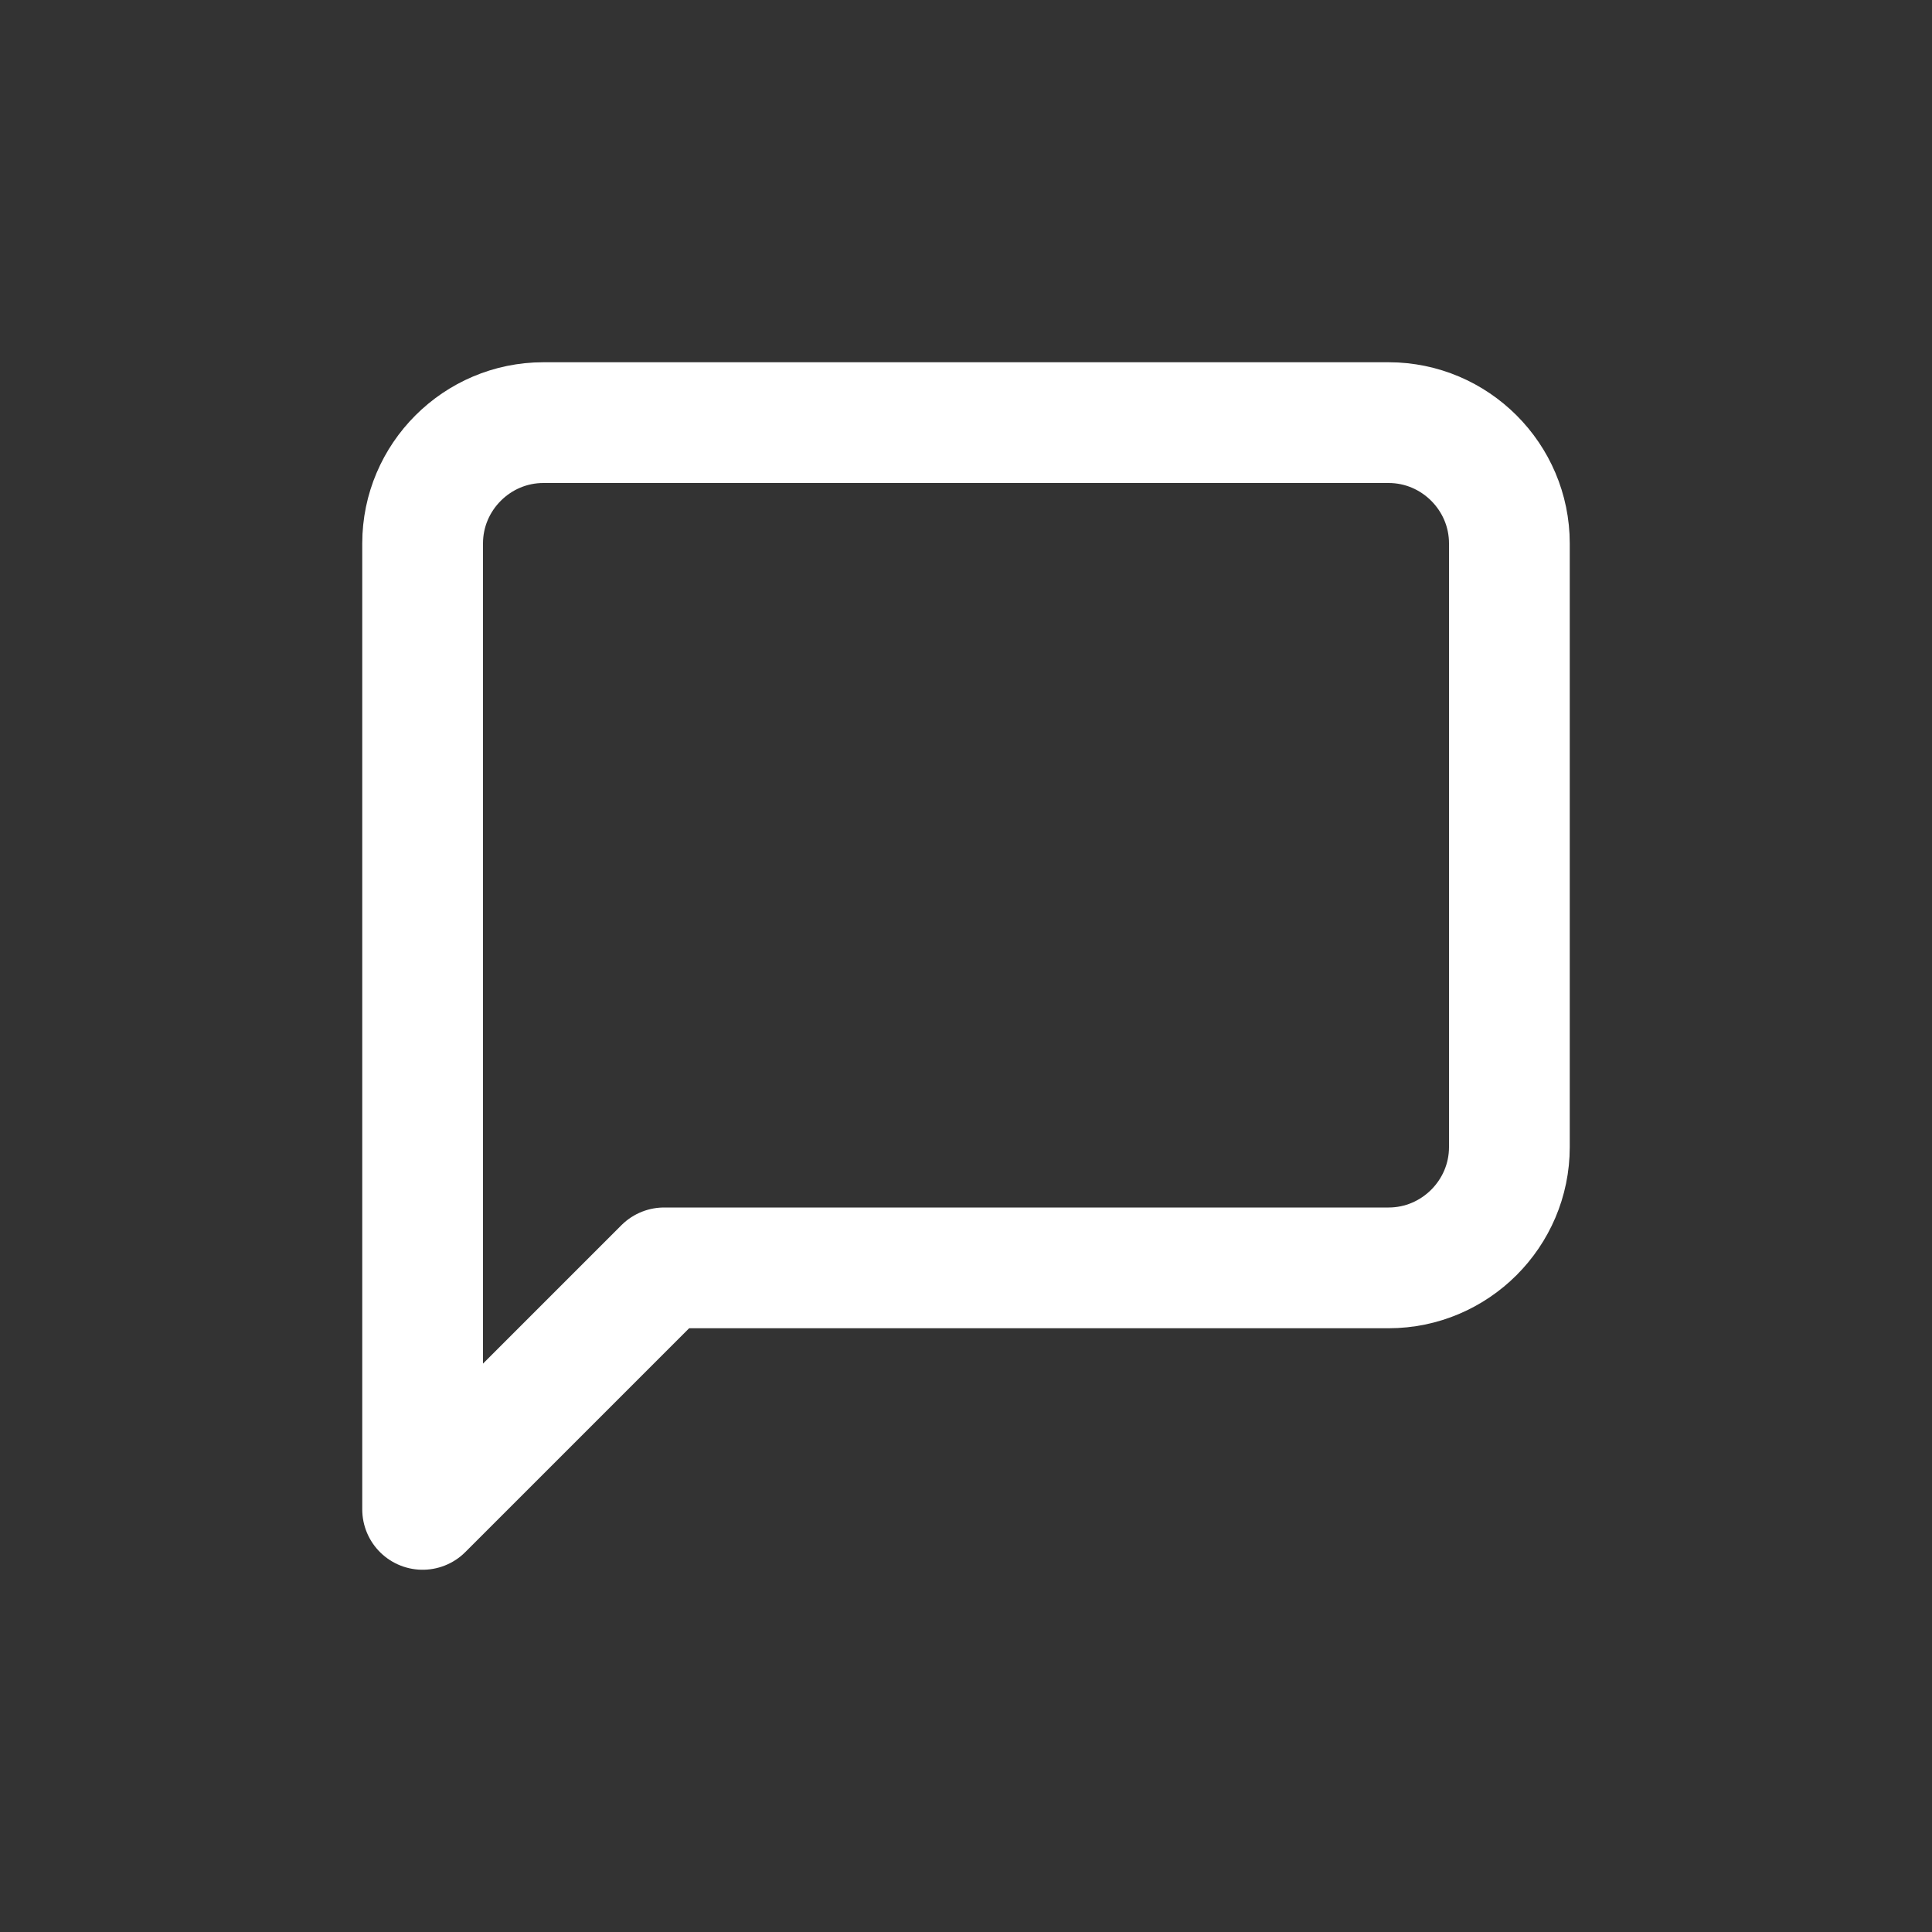 <svg xmlns="http://www.w3.org/2000/svg" viewBox="0 0 32 32" width="32" height="32"><rect x="0" y="0" width="32" height="32" fill="#333333" stroke="none"/><path fill="none" stroke="#fff" stroke-linecap="round" stroke-linejoin="round" stroke-width="2" d="M25 19c0 1.1-.9 2-2 2H11l-4 4V9c0-1.1.9-2 2-2h14c1.1 0 2 .9 2 2v10z"></path></svg>
